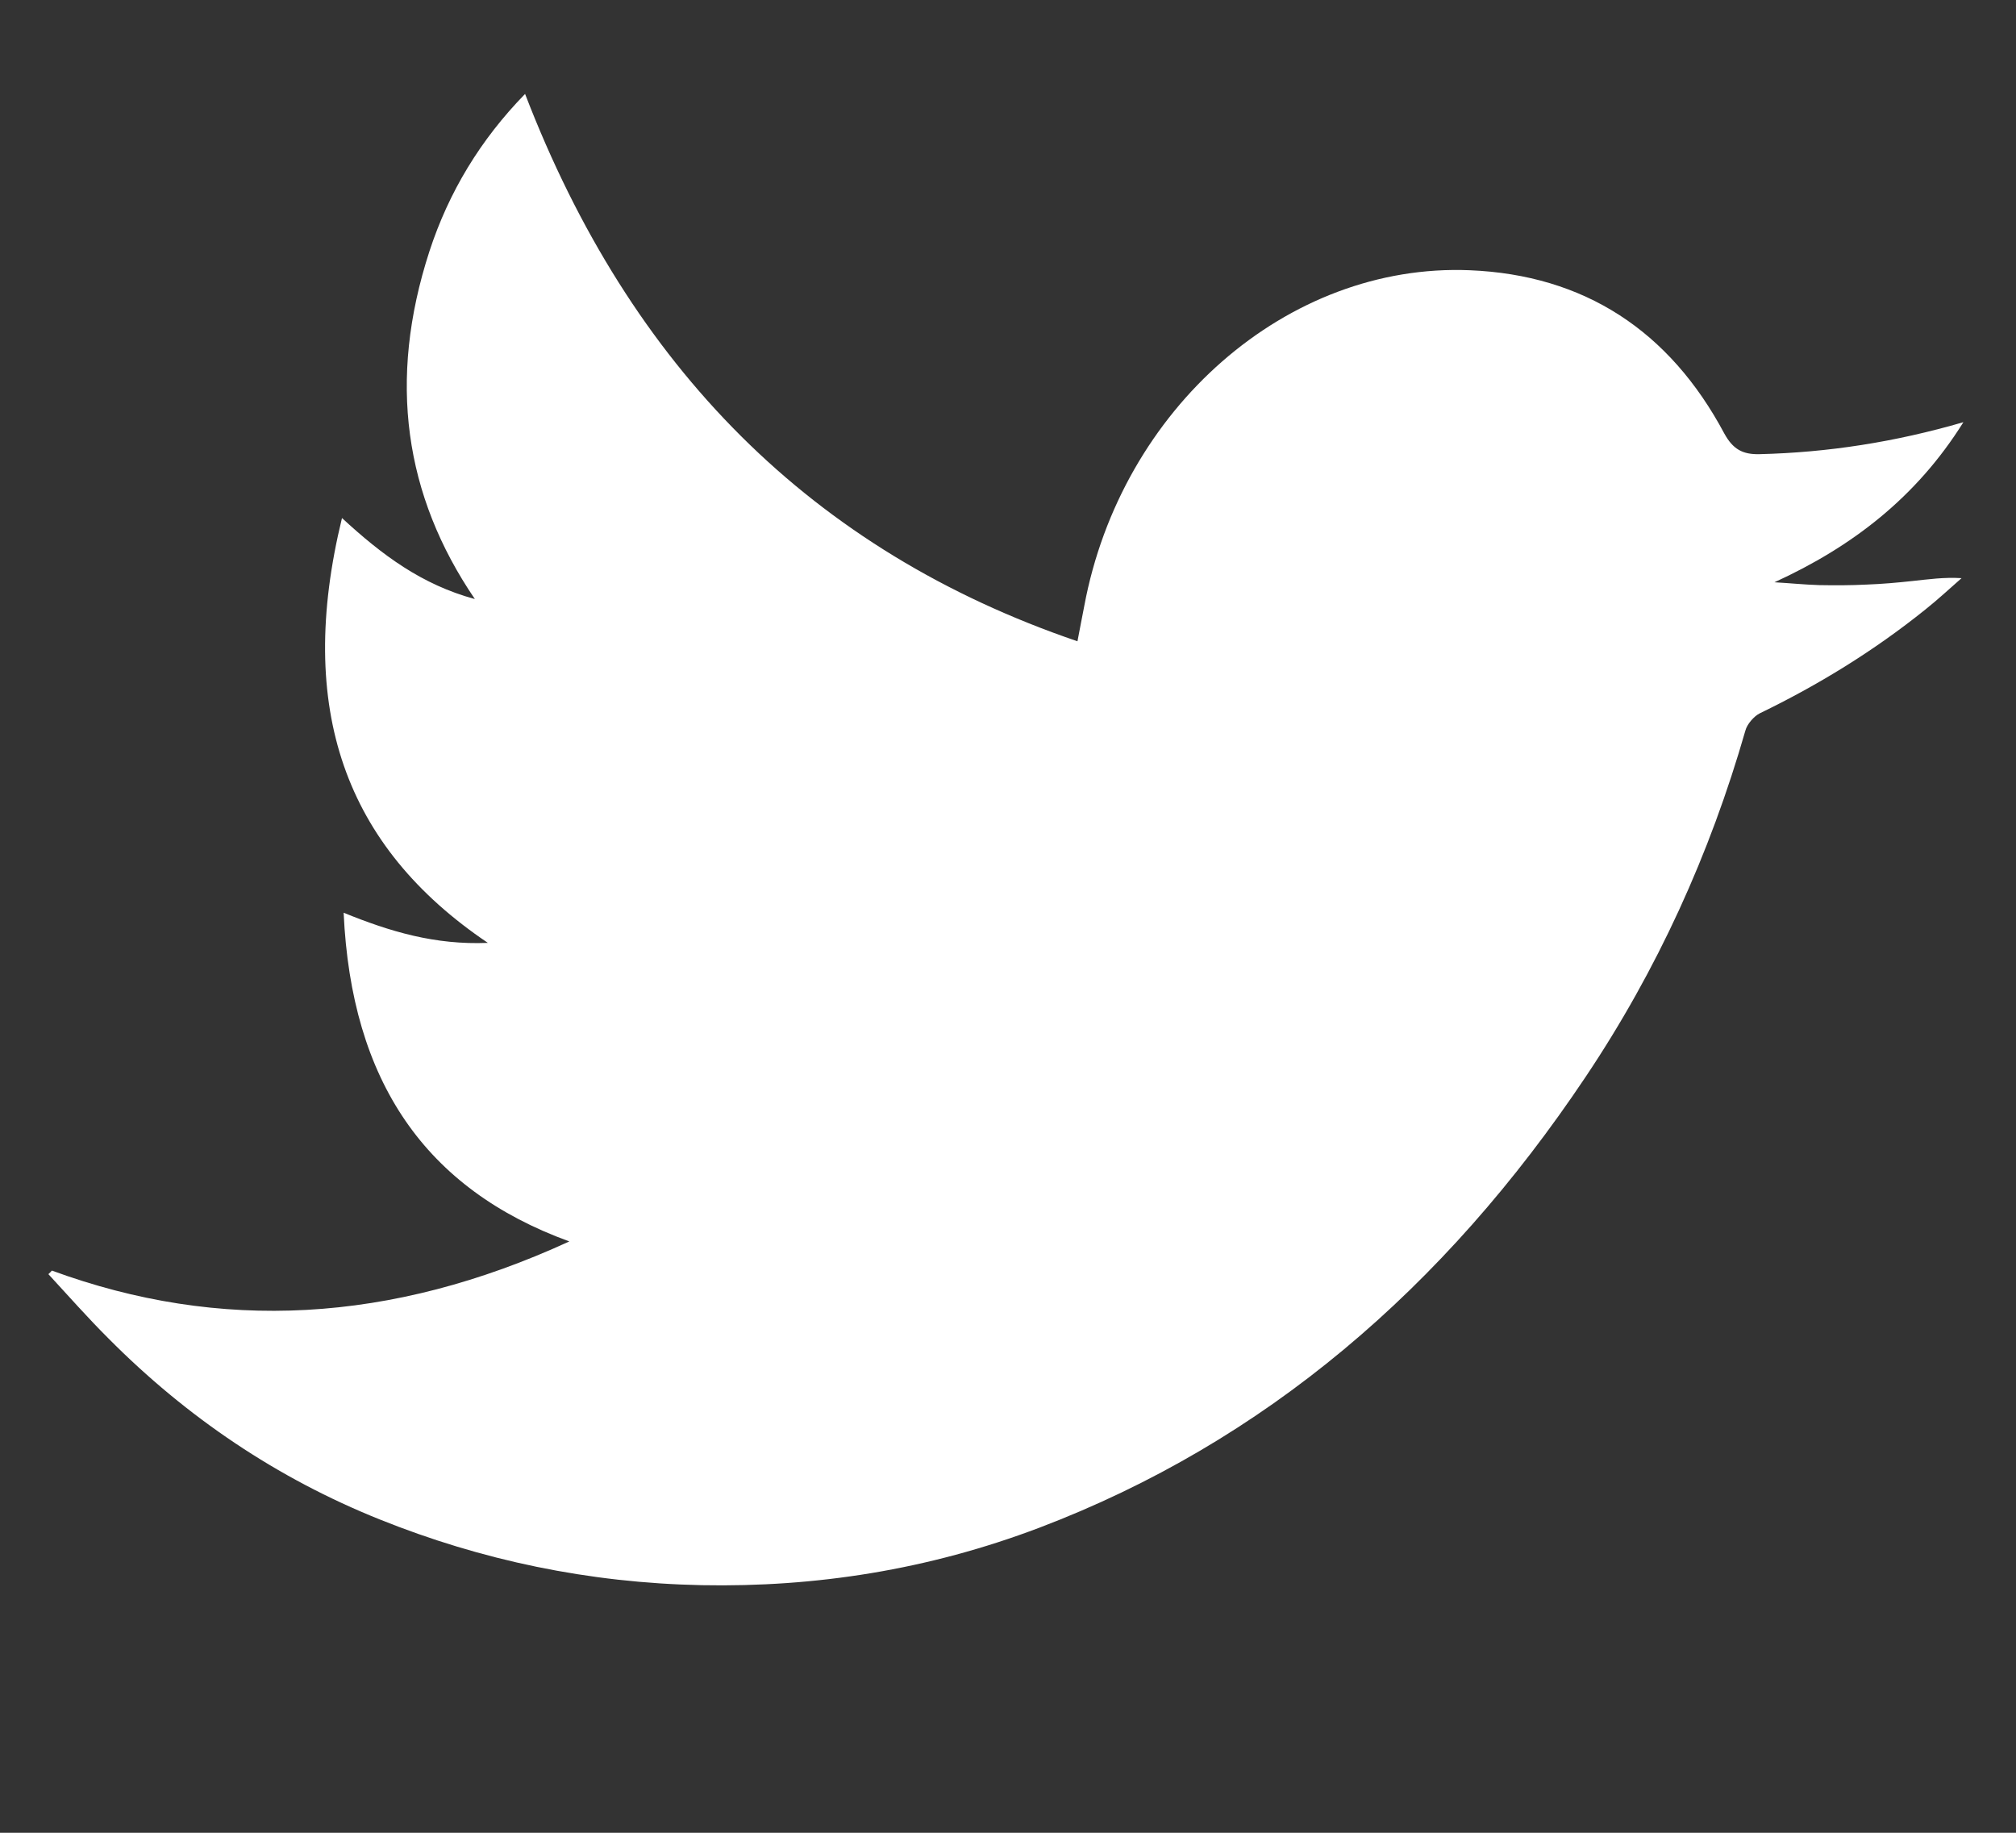 <svg width="22" height="20" viewBox="0 0 22 20" fill="none" xmlns="http://www.w3.org/2000/svg">
<rect x="0" y="0" width="22" height="20" fill="#333333" stroke="none"/>
<path d="M0.566 13.865C2.397 14.537 4.263 14.443 6.213 13.547C4.64 12.975 3.834 11.799 3.75 9.96C4.258 10.167 4.748 10.313 5.324 10.289C3.764 9.238 3.225 7.732 3.732 5.653C4.171 6.058 4.603 6.38 5.182 6.537C4.413 5.407 4.229 4.15 4.686 2.743C4.897 2.096 5.243 1.524 5.73 1.025C6.879 4.012 8.862 6.01 11.758 6.998C11.785 6.85 11.81 6.734 11.832 6.614C12.234 4.459 14.046 2.868 16.038 2.949C17.288 3 18.218 3.608 18.817 4.731C18.911 4.902 19.017 4.961 19.202 4.956C19.945 4.938 20.681 4.824 21.426 4.607C20.912 5.429 20.21 5.967 19.364 6.354C19.526 6.363 19.69 6.38 19.853 6.385C20.025 6.388 20.197 6.388 20.372 6.379C20.539 6.373 20.705 6.358 20.872 6.34C21.043 6.322 21.215 6.297 21.406 6.309C21.276 6.423 21.146 6.544 21.01 6.652C20.444 7.107 19.838 7.477 19.204 7.784C19.14 7.816 19.065 7.903 19.047 7.972C18.66 9.32 18.086 10.583 17.303 11.752C15.762 14.056 13.797 15.738 11.342 16.671C10.129 17.131 8.9 17.322 7.657 17.298C6.425 17.273 5.254 17.027 4.142 16.58C3.026 16.132 2.04 15.468 1.184 14.606C0.957 14.38 0.745 14.139 0.528 13.904C0.543 13.892 0.554 13.878 0.566 13.865Z" fill="white"/>
</svg>
